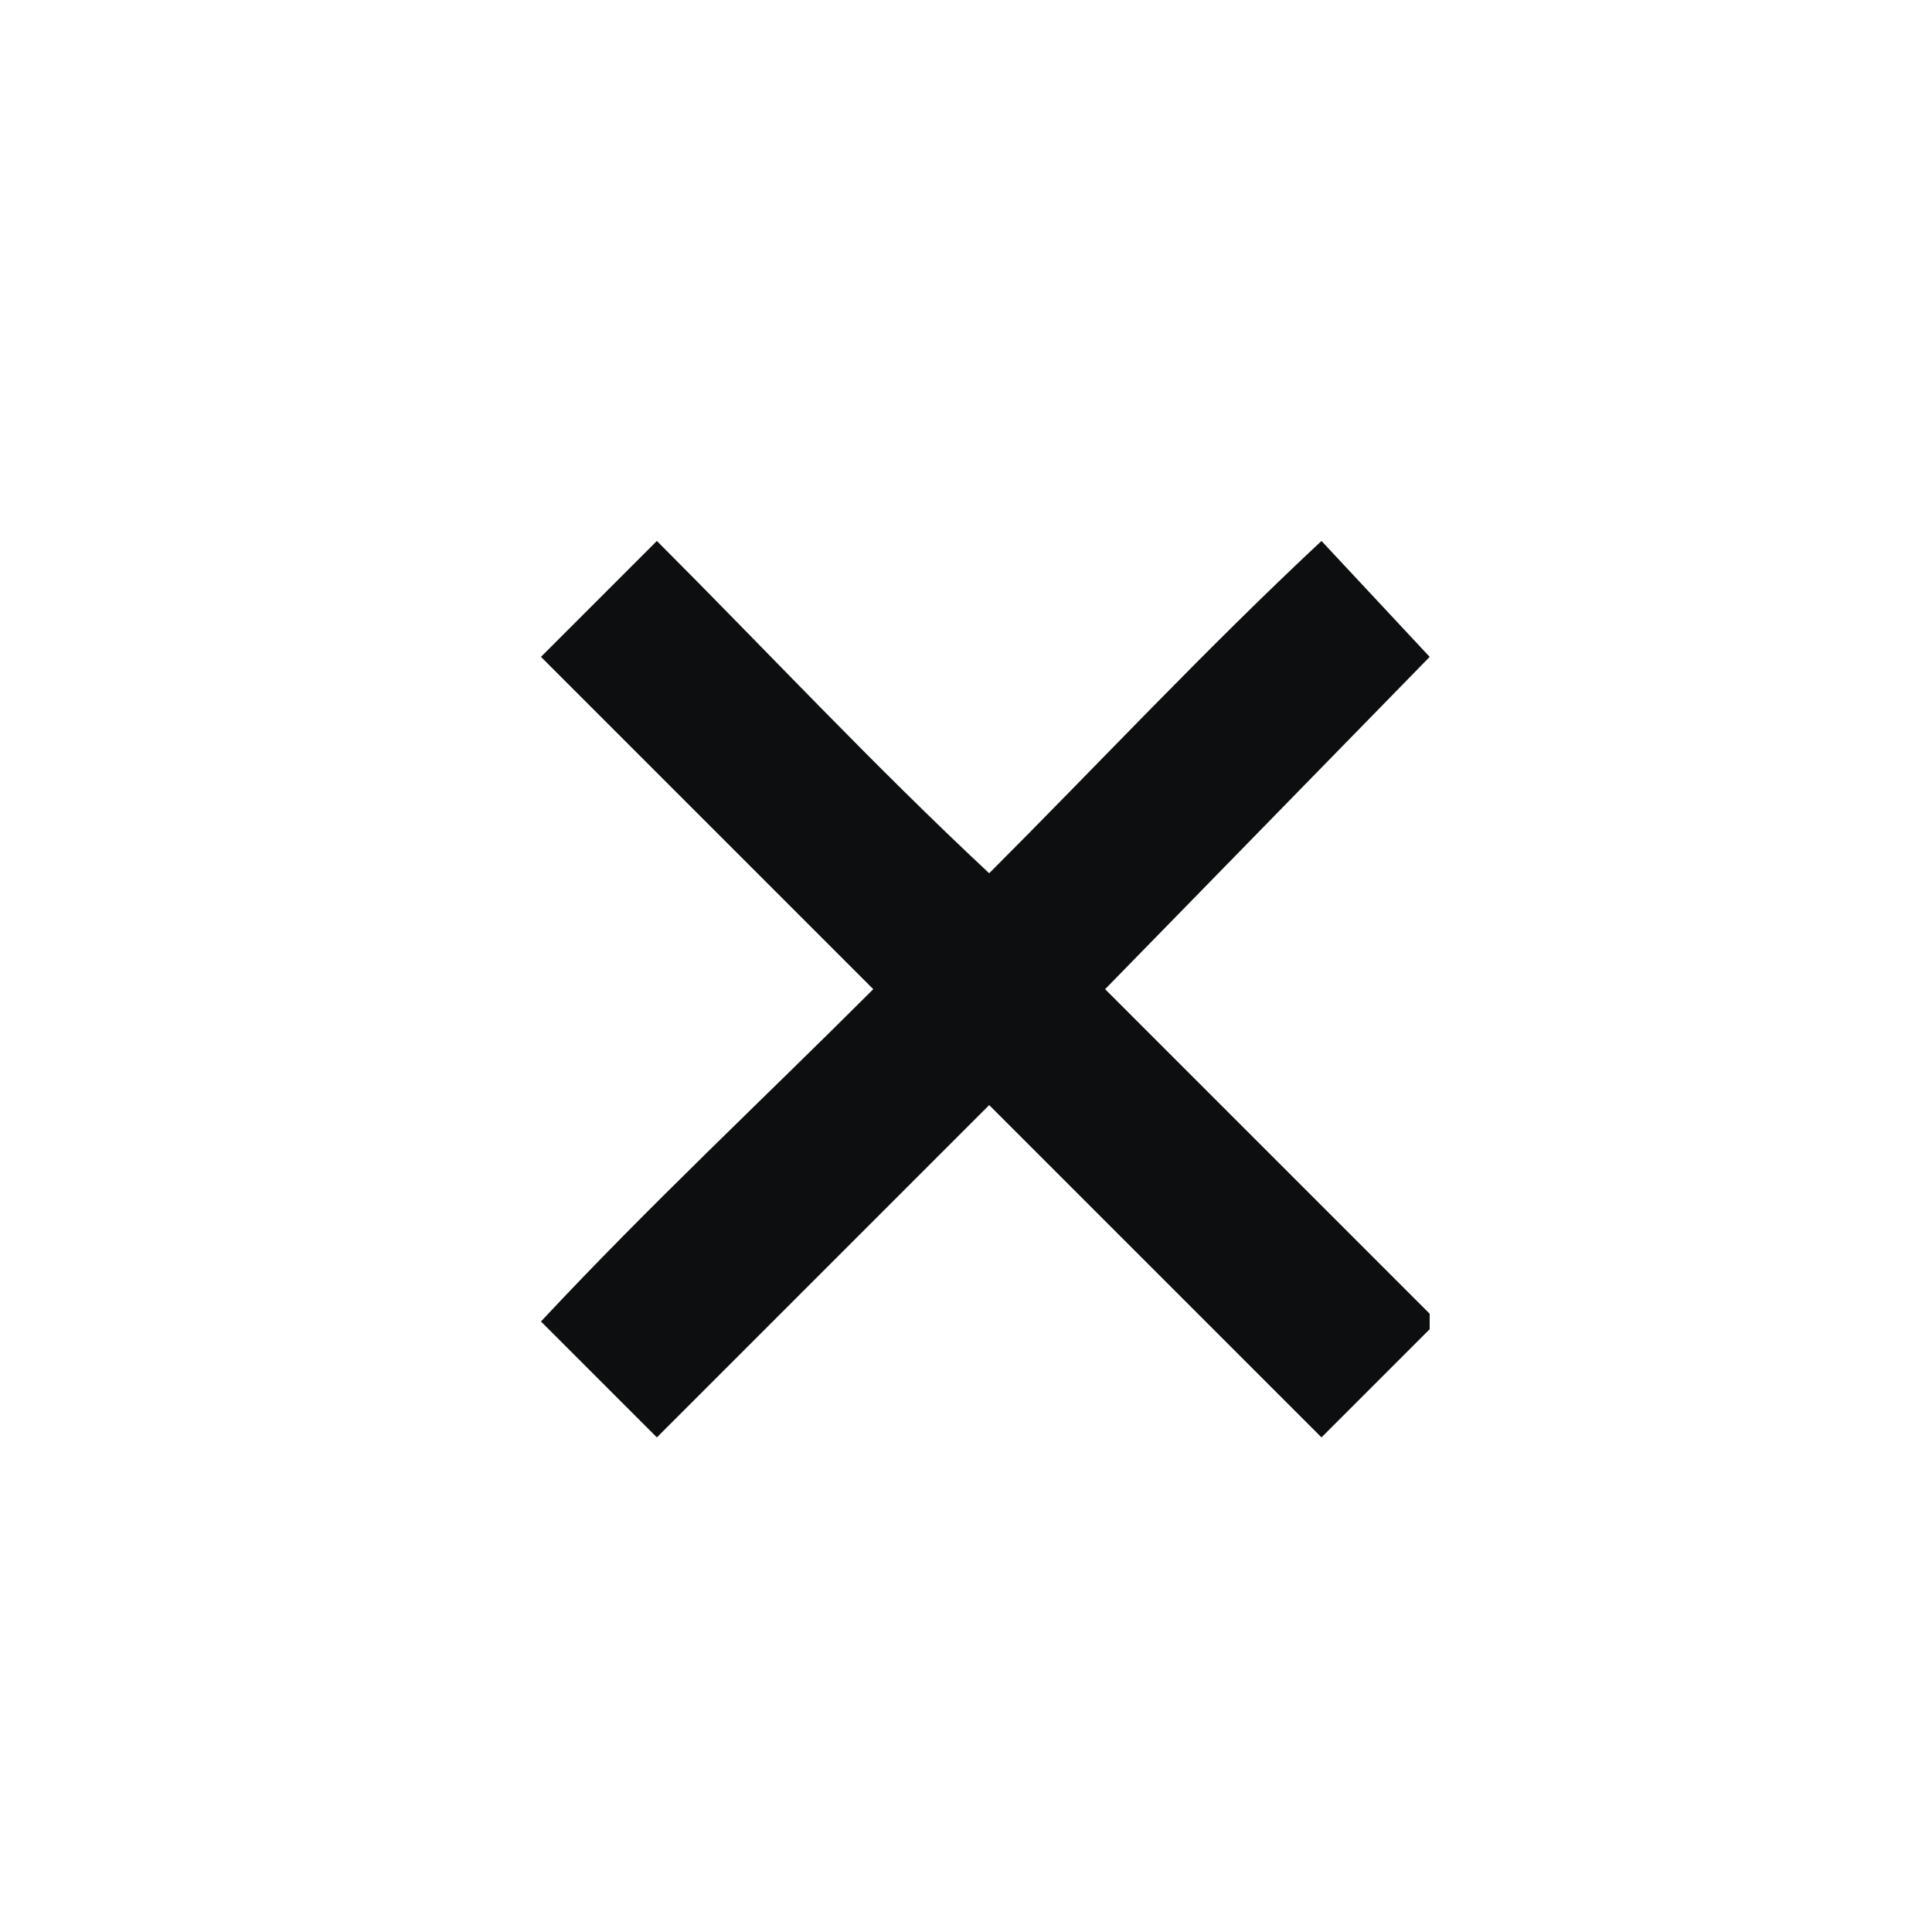 <svg width="25" height="25" viewBox="0 0 25 25" fill="none" xmlns="http://www.w3.org/2000/svg">
<g clip-path="url(#clip0_24746_15641)">
<path d="M18.5 8.5L17.1 7C15.6 8.4 14.2 9.9 12.8 11.3C11.3 9.9 9.9 8.4 8.5 7L7 8.5L11.3 12.8C9.9 14.2 8.4 15.6 7 17.1C7.5 17.6 8 18.1 8.5 18.6L12.8 14.3L17.1 18.6C17.6 18.1 18.1 17.6 18.6 17.1C17.2 15.7 15.7 14.2 14.3 12.8L18.5 8.5Z" fill="#0D0E10"/>
</g>
<defs>
<clipPath id="clip0_24746_15641">
<rect width="11.5" height="11.6" fill="white" transform="translate(7 7)"/>
</clipPath>
</defs>
</svg>
